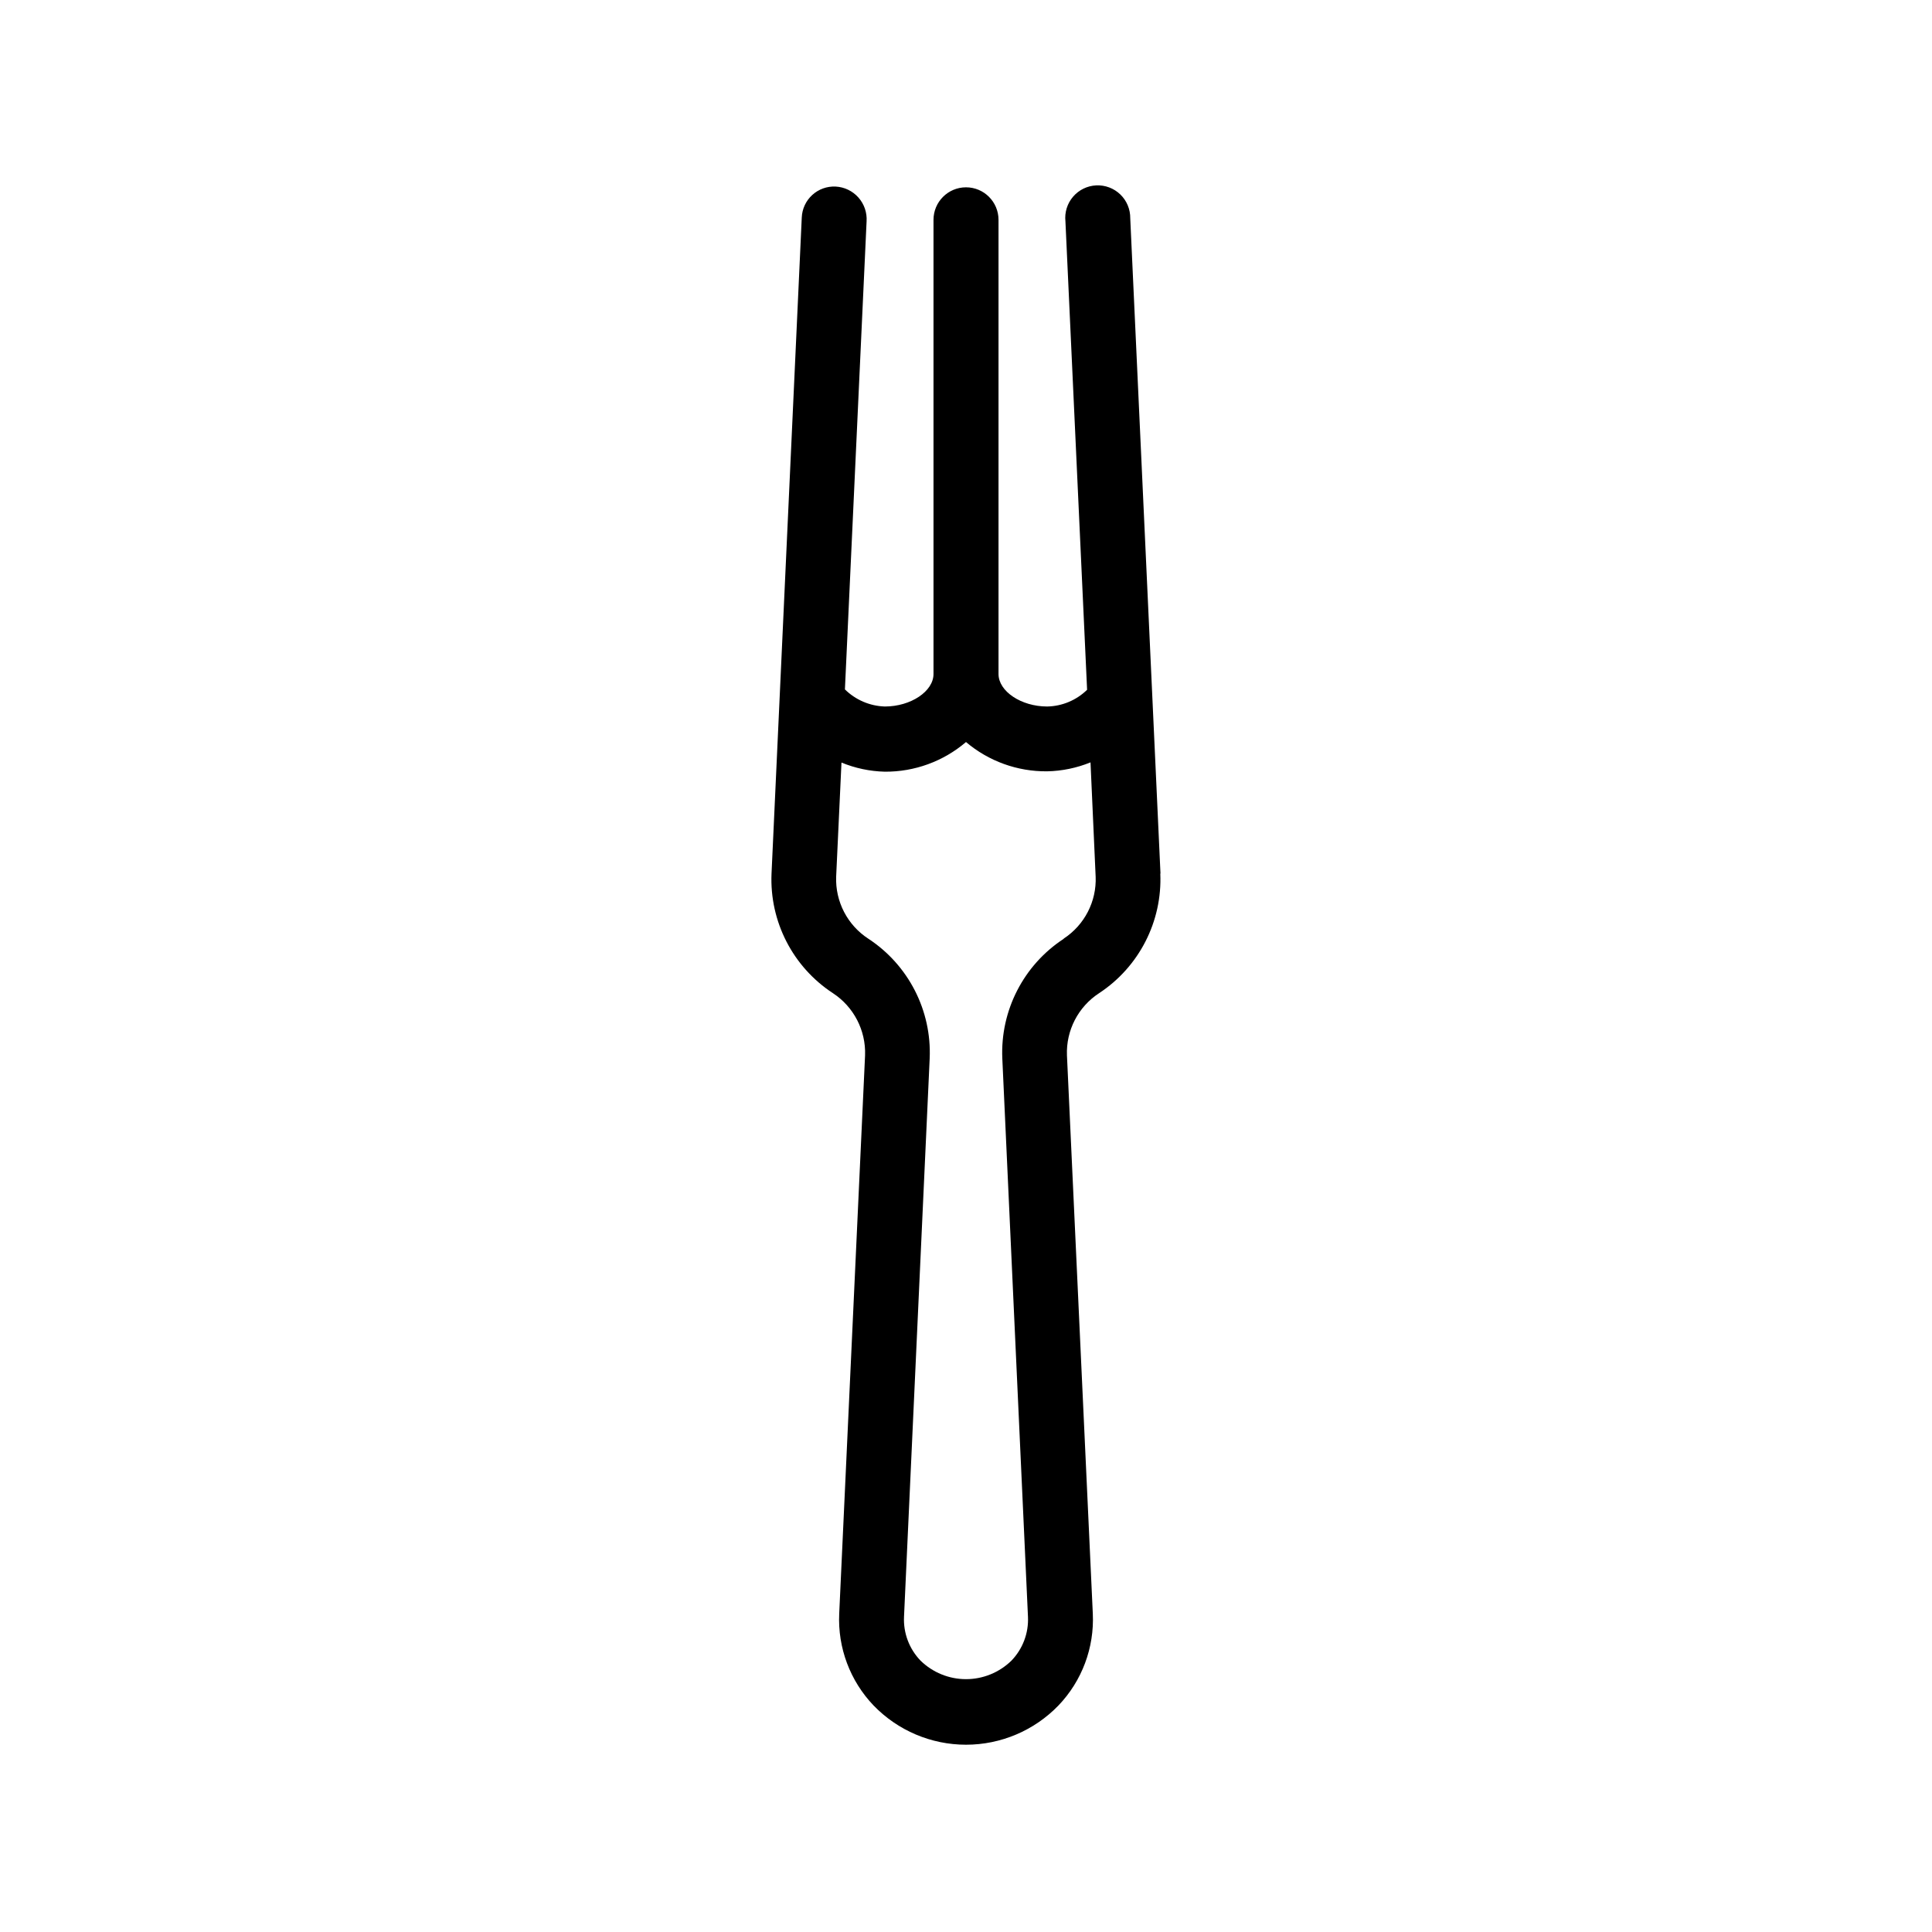 <?xml version="1.0" encoding="UTF-8"?>
<!-- The Best Svg Icon site in the world: iconSvg.co, Visit us! https://iconsvg.co -->
<svg fill="#000000" width="800px" height="800px" version="1.1" viewBox="144 144 512 512" xmlns="http://www.w3.org/2000/svg">
 <path d="m451.54 375.51-8.012-173.66c0.031-2.375-0.918-4.66-2.625-6.312-1.707-1.648-4.019-2.523-6.394-2.41-2.371 0.109-4.594 1.195-6.137 3-1.547 1.805-2.277 4.164-2.023 6.527l5.742 124.14v0.004c-2.832 2.769-6.617 4.356-10.578 4.43-6.902 0-12.898-4.031-12.898-8.613v-120.36c0-4.758-3.856-8.617-8.613-8.617s-8.617 3.859-8.617 8.617v120.36c0 4.586-5.996 8.613-12.898 8.613-3.969-0.121-7.75-1.742-10.578-4.531l5.742-124.04c0.152-2.316-0.633-4.594-2.176-6.328-1.543-1.734-3.719-2.773-6.035-2.891-2.281-0.109-4.512 0.695-6.195 2.238-1.684 1.543-2.68 3.691-2.773 5.973l-8.012 173.86c-0.543 12.695 5.641 24.738 16.273 31.691 5.523 3.625 8.754 9.871 8.516 16.473l-6.852 147.97c-0.422 9.02 2.875 17.816 9.117 24.336 6.418 6.637 15.254 10.387 24.488 10.387 9.23 0 18.066-3.75 24.484-10.387 6.246-6.519 9.539-15.316 9.117-24.336l-6.852-147.97c-0.258-6.606 2.977-12.863 8.516-16.473 10.605-6.973 16.766-19.008 16.223-31.691zm-25.645 17.281c-10.633 6.957-16.816 18.996-16.273 31.691l6.801 147.97c0.207 4.316-1.379 8.527-4.383 11.637-3.219 3.144-7.539 4.906-12.039 4.906s-8.824-1.762-12.043-4.906c-3.004-3.109-4.59-7.32-4.383-11.637l6.801-147.97c0.547-12.684-5.617-24.719-16.223-31.691-5.559-3.598-8.812-9.855-8.562-16.473l1.41-30.23c3.648 1.5 7.543 2.32 11.484 2.418 7.883 0.055 15.523-2.734 21.516-7.859 6.004 5.09 13.641 7.844 21.512 7.762 3.941-0.082 7.836-0.887 11.484-2.371l1.359 30.23h0.004c0.277 6.598-2.938 12.859-8.465 16.473z"/>
</svg>